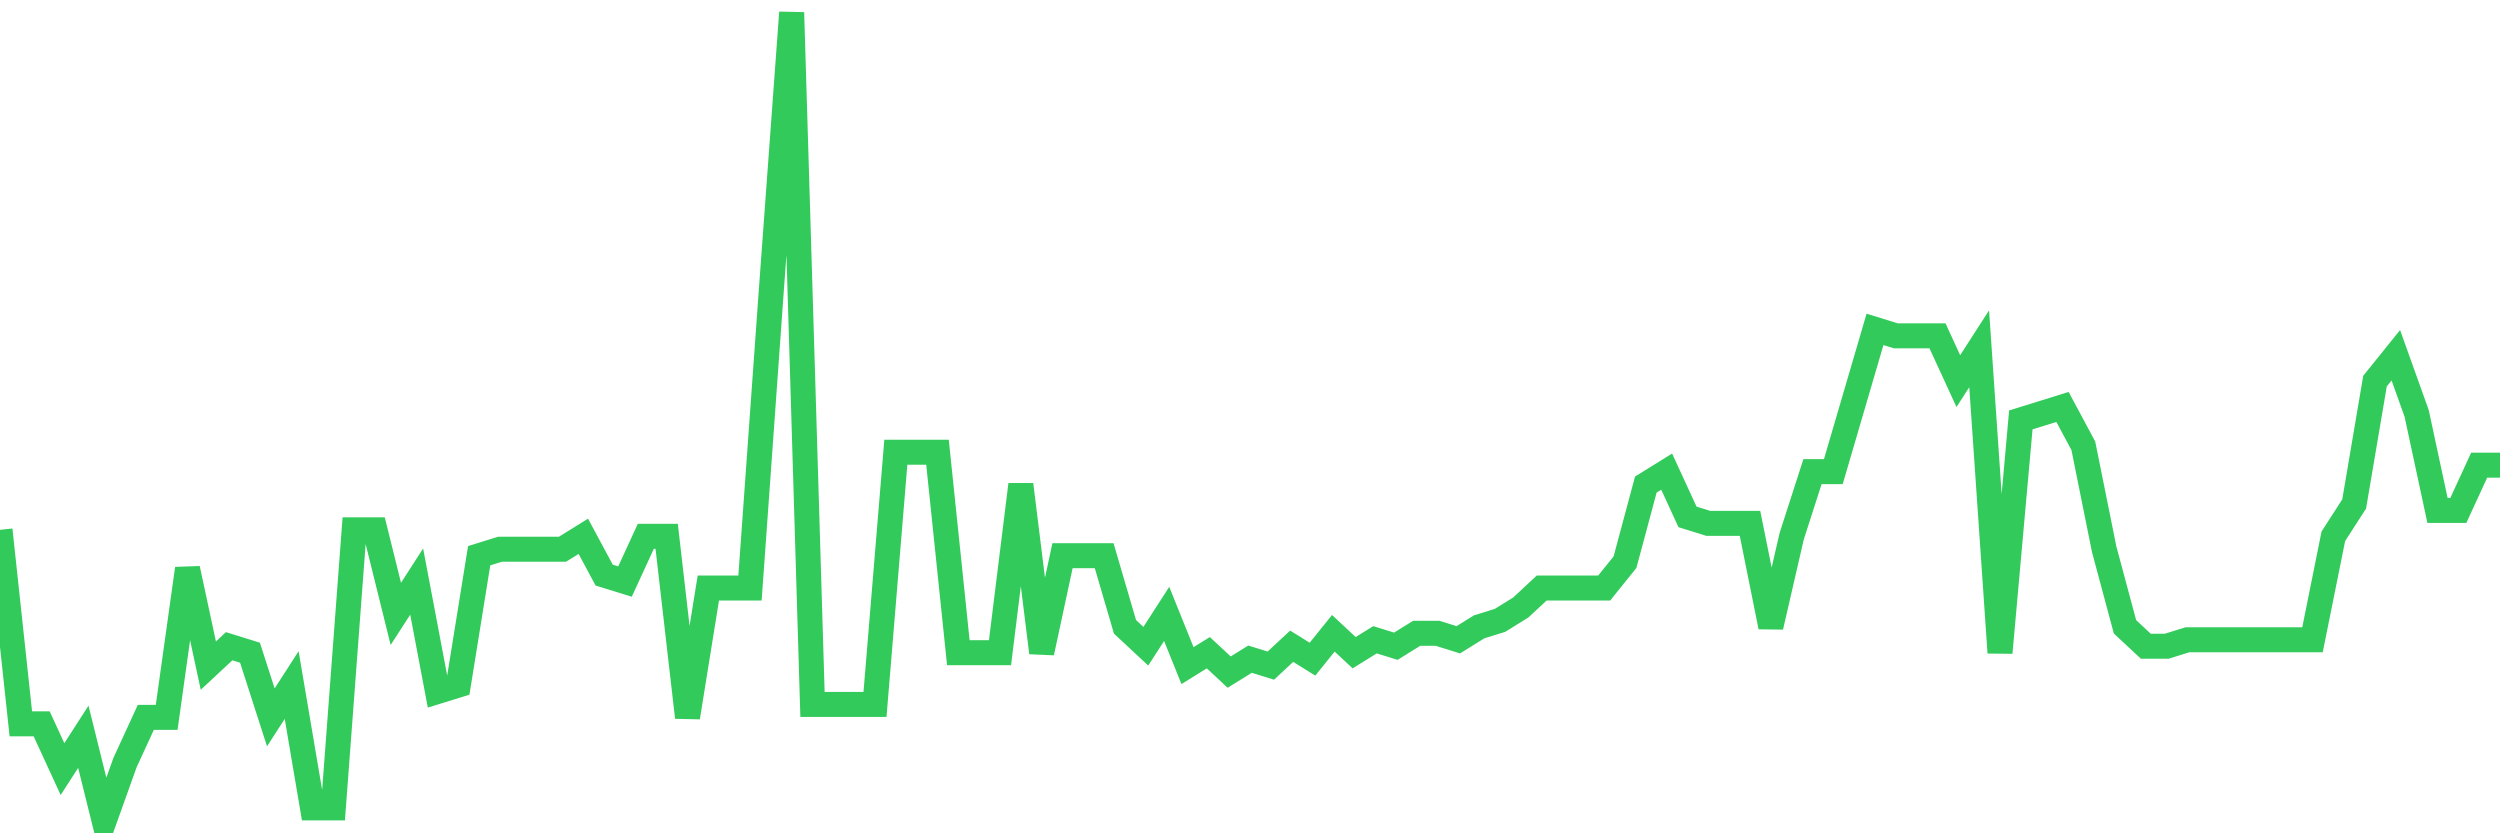 <svg
  xmlns="http://www.w3.org/2000/svg"
  xmlns:xlink="http://www.w3.org/1999/xlink"
  width="120"
  height="40"
  viewBox="0 0 120 40"
  preserveAspectRatio="none"
>
  <polyline
    points="0,25.432 1,34.744 2,34.744 3,36.917 4,35.365 5,39.4 6,36.606 7,34.434 8,34.434 9,27.294 10,31.95 11,31.019 12,31.33 13,34.434 14,32.882 15,38.779 16,38.779 17,25.432 18,25.432 19,29.467 20,27.915 21,33.192 22,32.882 23,26.674 24,26.363 25,26.363 26,26.363 27,26.363 28,25.742 29,27.605 30,27.915 31,25.742 32,25.742 33,34.434 34,28.226 35,28.226 36,28.226 37,14.258 38,0.6 39,33.813 40,33.813 41,33.813 42,33.813 43,21.707 44,21.707 45,21.707 46,31.33 47,31.33 48,31.33 49,23.259 50,31.33 51,26.674 52,26.674 53,26.674 54,30.088 55,31.019 56,29.467 57,31.95 58,31.33 59,32.261 60,31.64 61,31.95 62,31.019 63,31.64 64,30.398 65,31.33 66,30.709 67,31.019 68,30.398 69,30.398 70,30.709 71,30.088 72,29.778 73,29.157 74,28.226 75,28.226 76,28.226 77,28.226 78,26.984 79,23.259 80,22.638 81,24.811 82,25.122 83,25.122 84,25.122 85,30.088 86,25.742 87,22.638 88,22.638 89,19.224 90,15.81 91,16.12 92,16.12 93,16.12 94,18.293 95,16.741 96,31.33 97,20.155 98,19.845 99,19.534 100,21.397 101,26.363 102,30.088 103,31.019 104,31.019 105,30.709 106,30.709 107,30.709 108,30.709 109,30.709 110,30.709 111,30.709 112,25.742 113,24.19 114,18.293 115,17.051 116,19.845 117,24.501 118,24.501 119,22.328 120,22.328"
    fill="none"
    stroke="#32ca5b"
    stroke-width="1.2"
  >
  </polyline>
</svg>